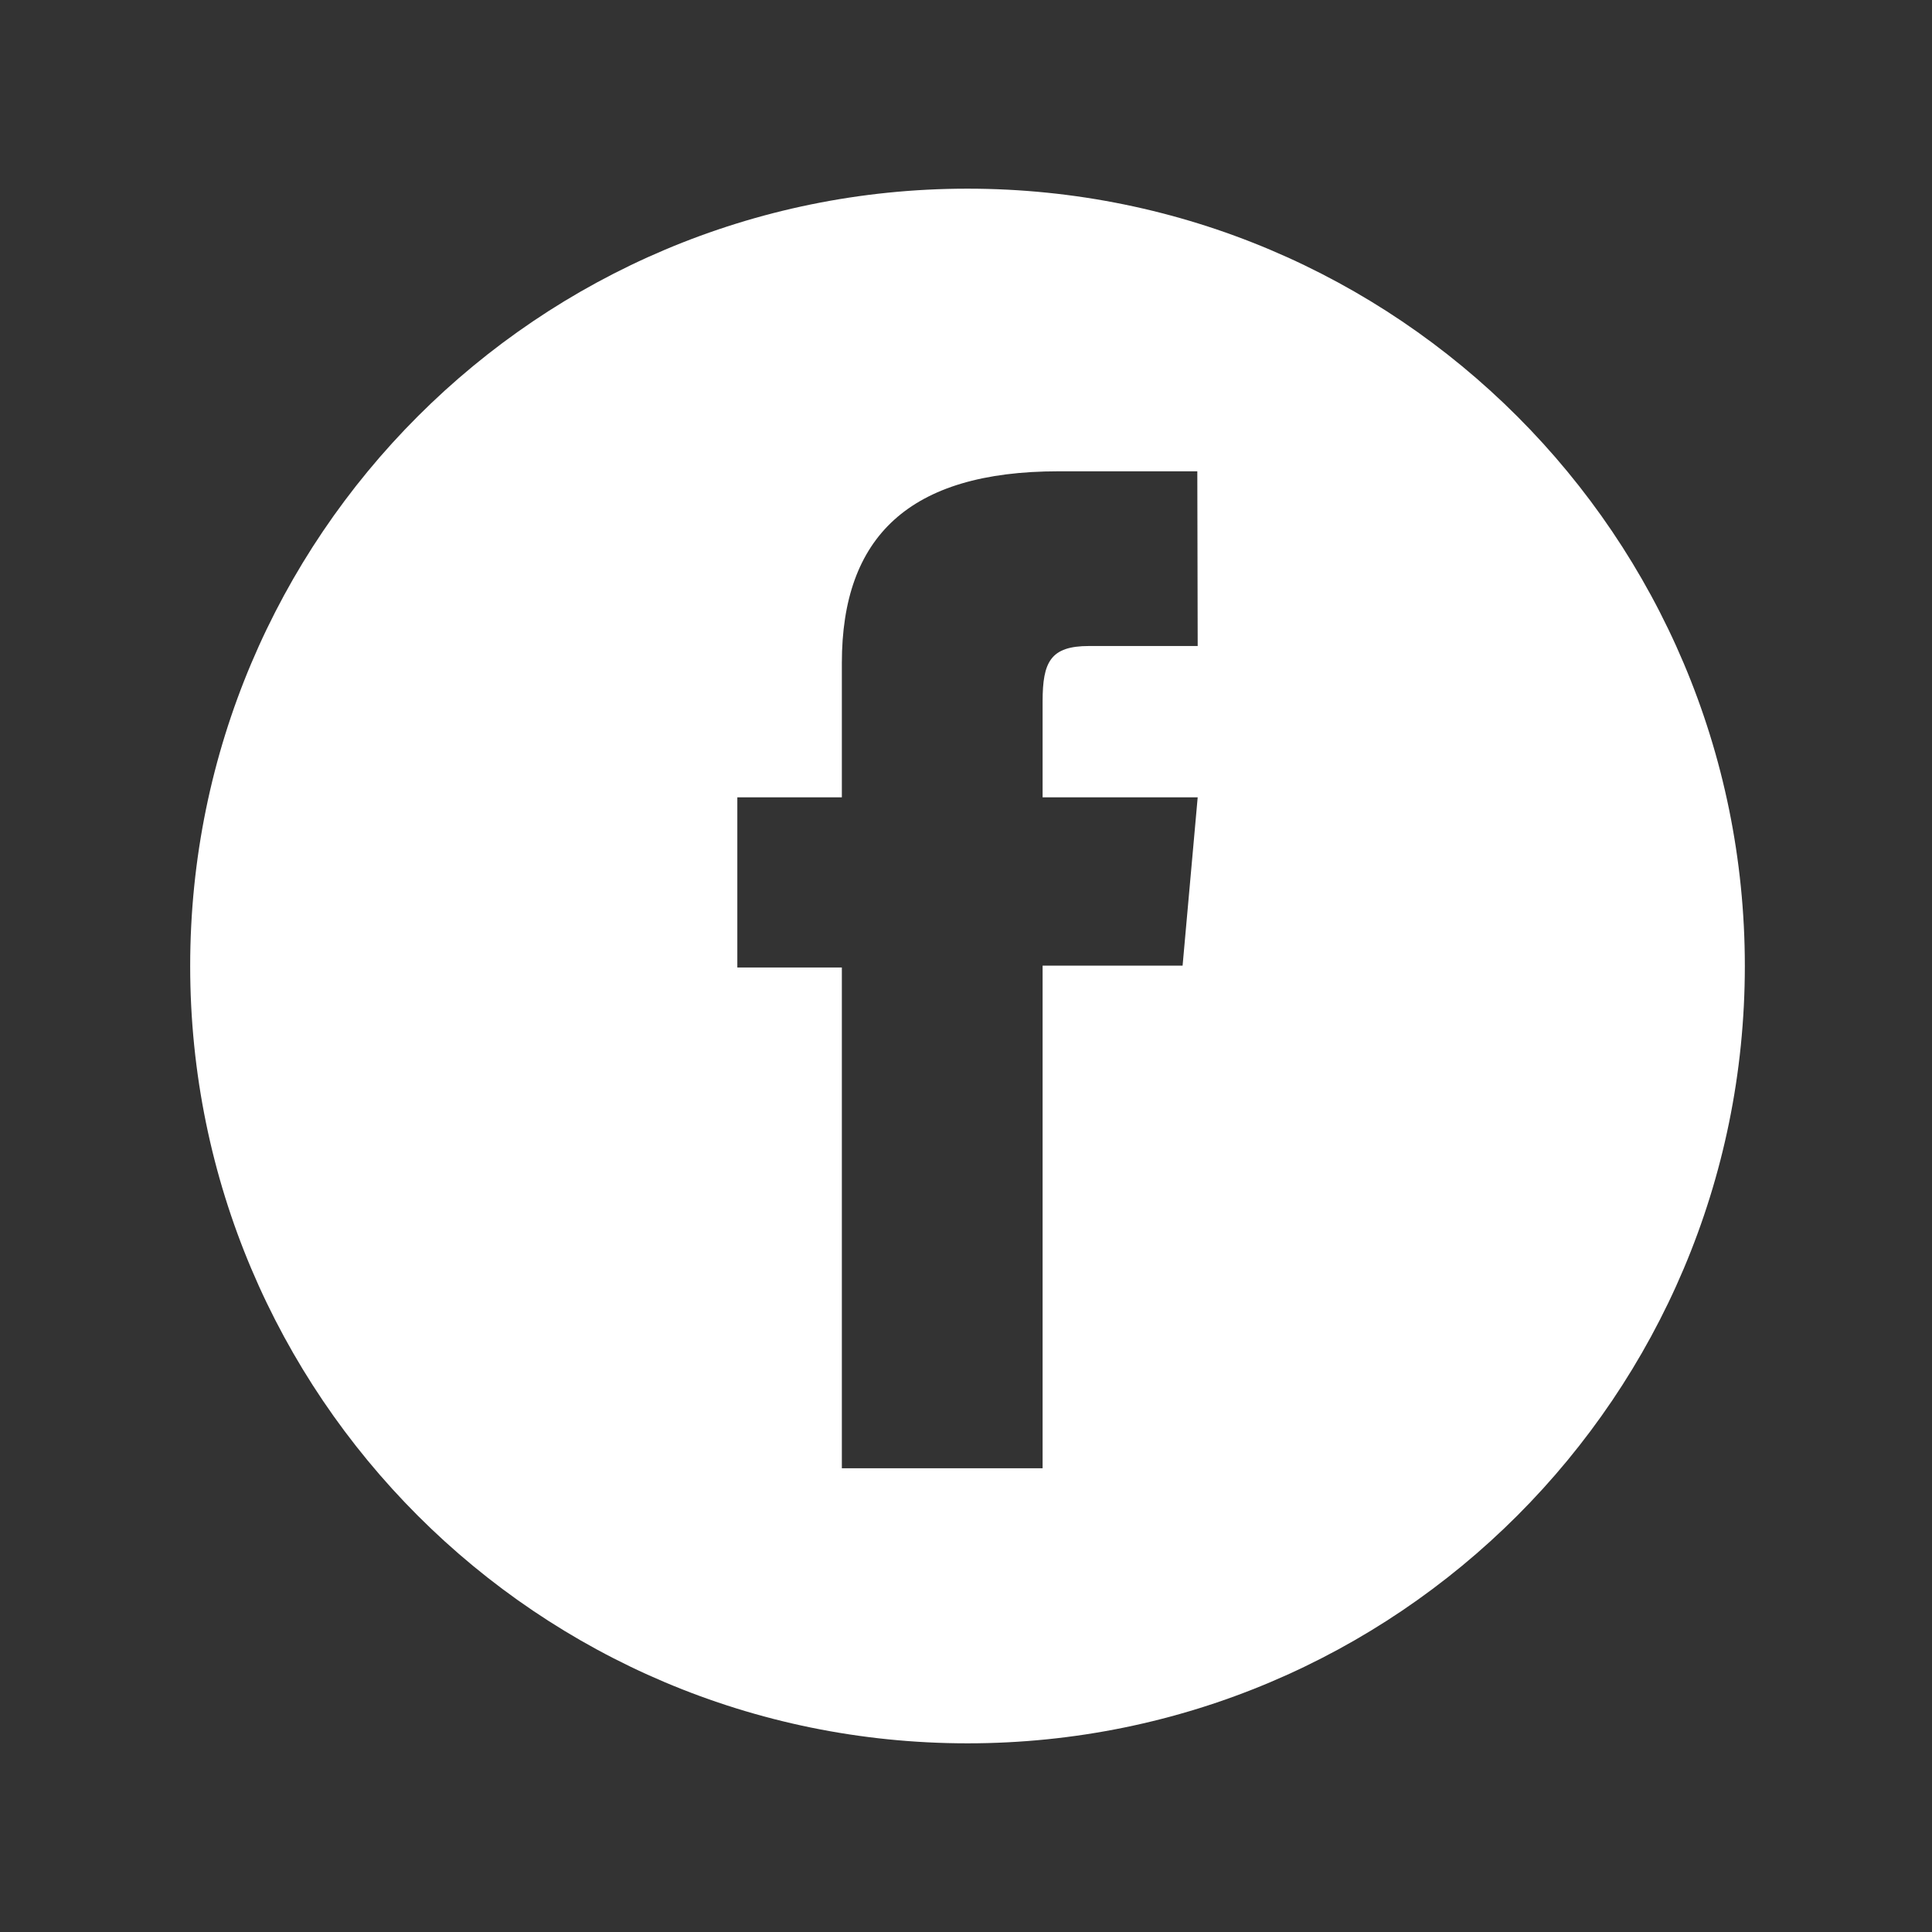 <?xml version="1.0" encoding="utf-8"?>
<!-- Generator: Adobe Illustrator 19.1.0, SVG Export Plug-In . SVG Version: 6.00 Build 0)  -->
<svg version="1.1" id="Calque_1" xmlns="http://www.w3.org/2000/svg" xmlns:xlink="http://www.w3.org/1999/xlink" x="0px" y="0px"
	 viewBox="206 -206 512 512" style="enable-background:new 206 -206 512 512;" xml:space="preserve">
	<rect x="206" y="-206" width="512" height="512" fill="#333333" stroke="none"/>
	<style>
		.st0{fill:#ffffff}
	</style>
<path class="st0" id="facebook-circle-icon" d="M462.4-156c-113.8,0-206,92.2-206,206s92.2,206,206,206s206-92.2,206-206S576.2-156,462.4-156z
	 M523.4-34.8c0,0-20.6,0-28.8,0c-10.2,0-12.3,4.2-12.3,14.7c0,8.8,0,25.4,0,25.4h41.1l-4,44.6h-37.1v133.2h-53.2V50.4h-27.7V5.3
	h27.7c0,0,0-6.5,0-35.6c0-33.4,17.8-50.8,57.4-50.8c6.5,0,36.8,0,36.8,0L523.4-34.8L523.4-34.8z"/>
</svg>
